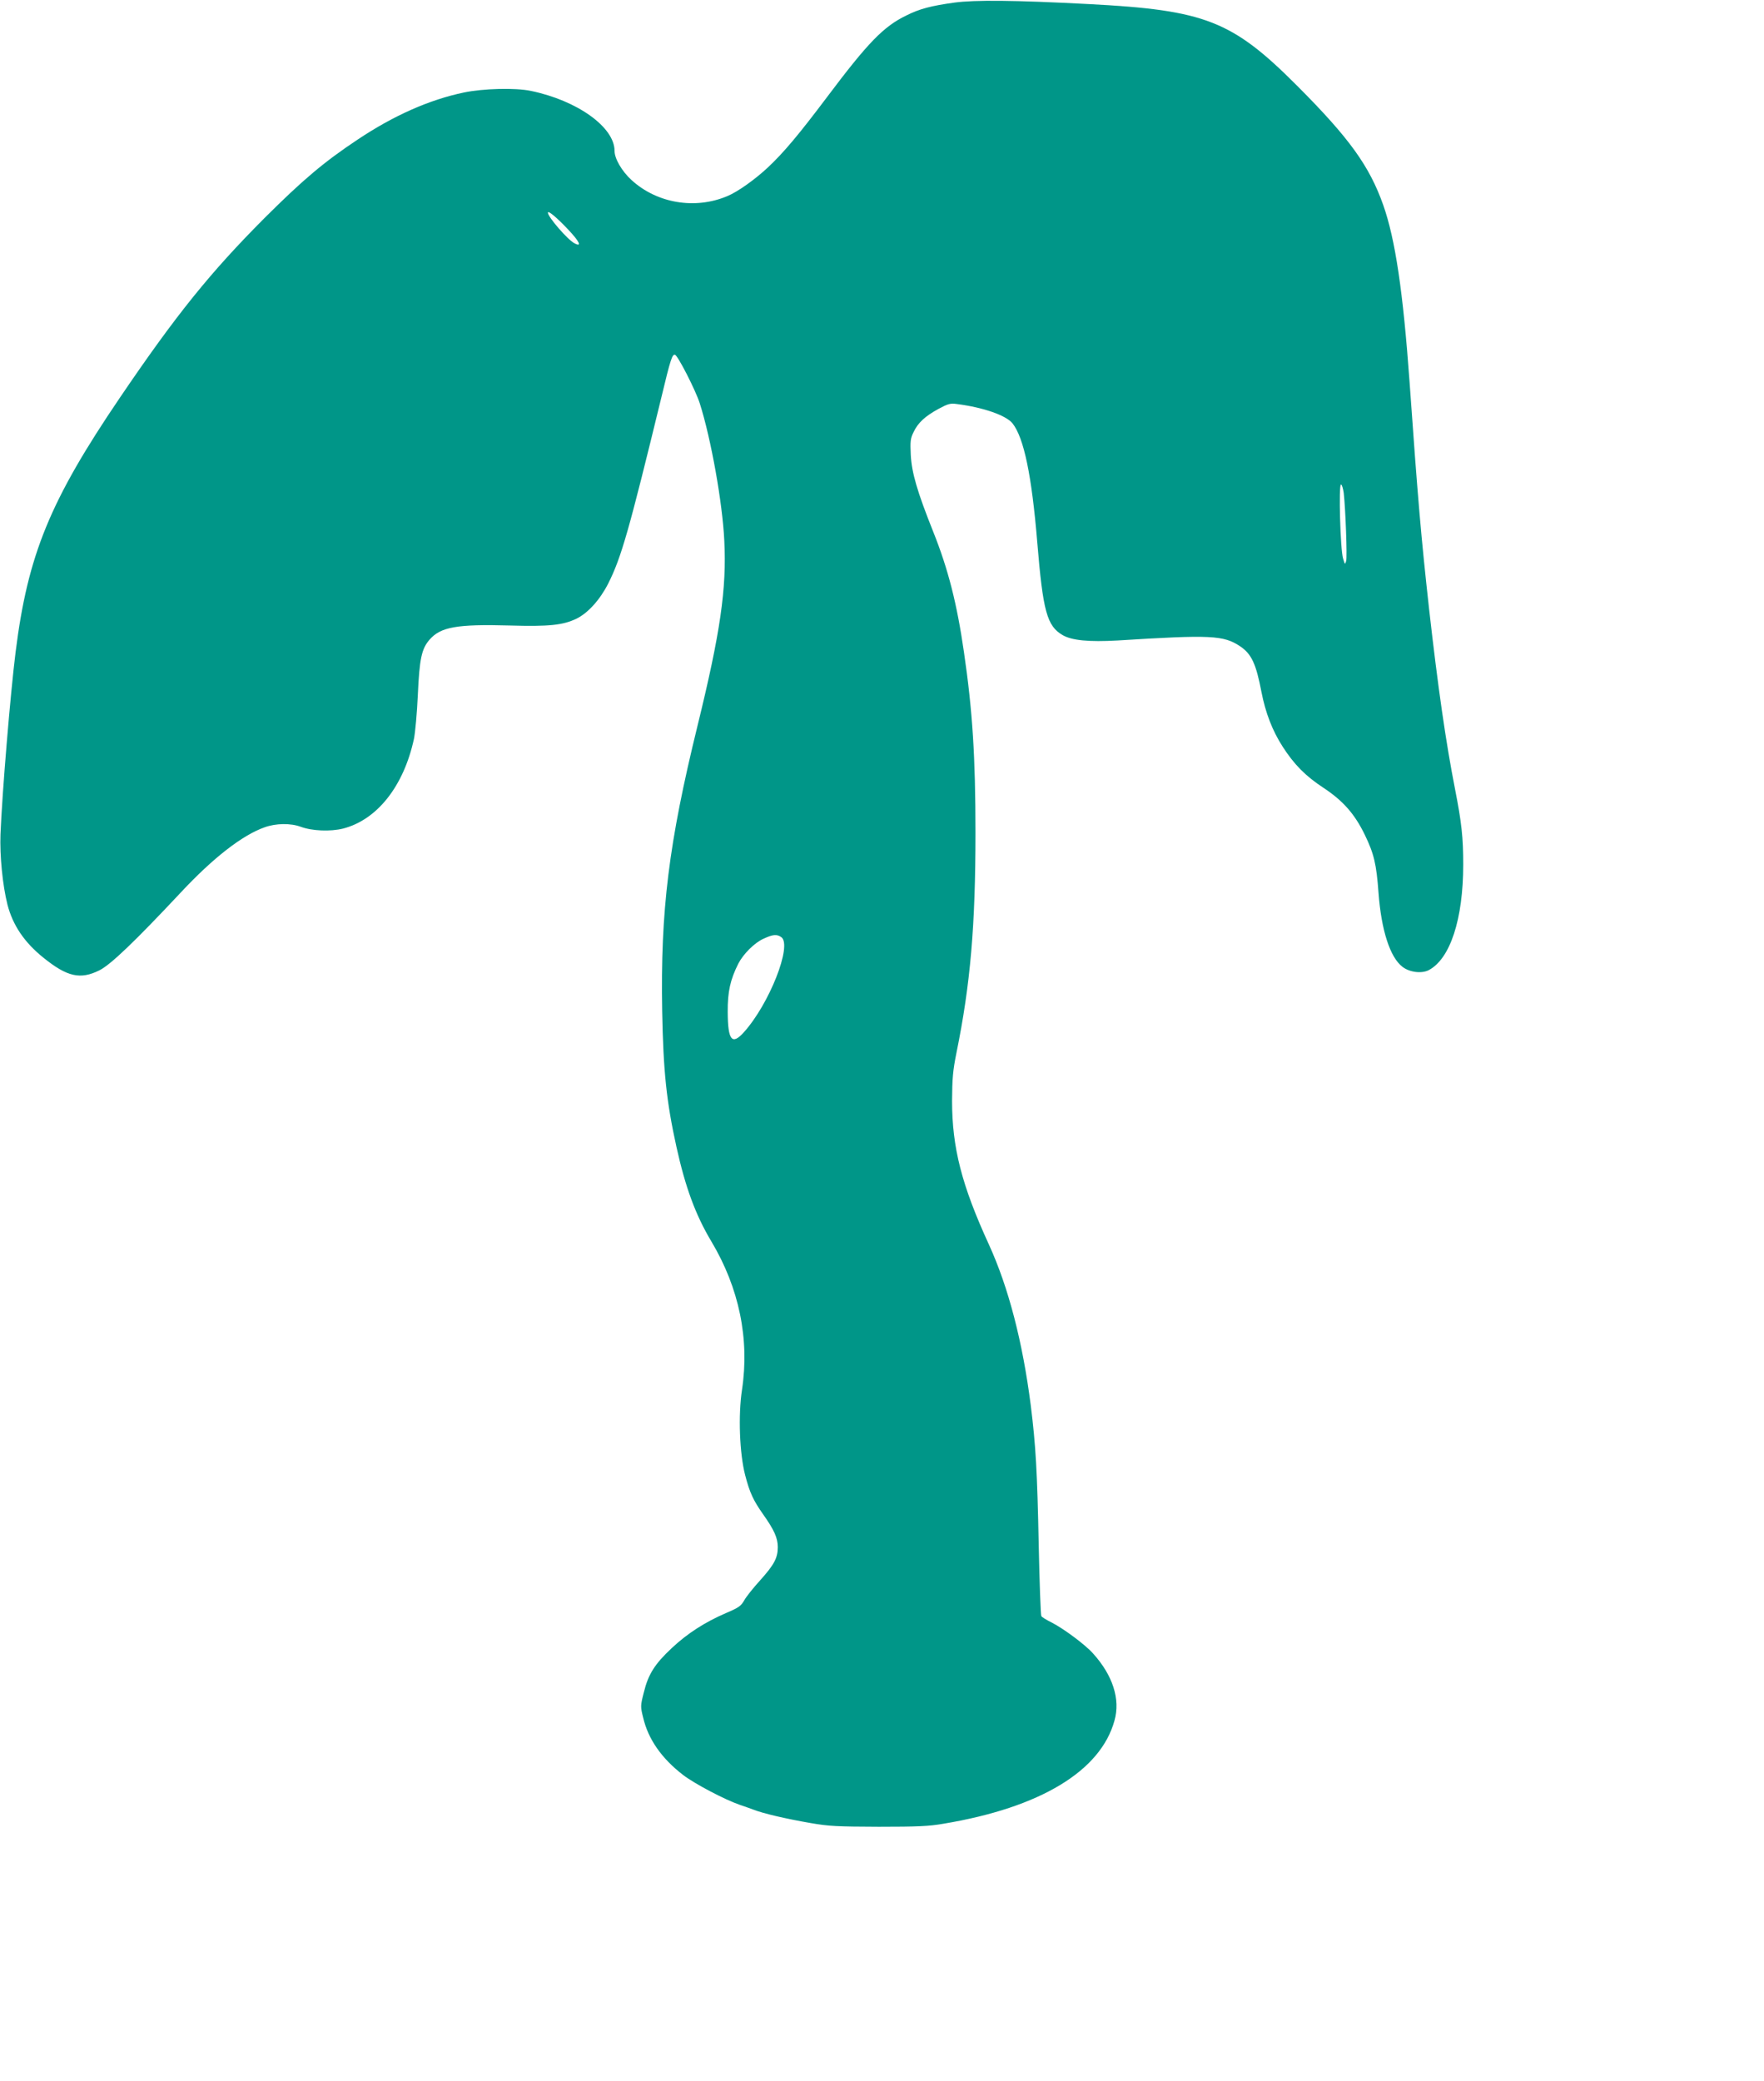 <?xml version="1.0" standalone="no"?>
<!DOCTYPE svg PUBLIC "-//W3C//DTD SVG 20010904//EN"
 "http://www.w3.org/TR/2001/REC-SVG-20010904/DTD/svg10.dtd">
<svg version="1.0" xmlns="http://www.w3.org/2000/svg"
 width="1085pt" height="1280pt" viewBox="0 0 1085 1280"
 preserveAspectRatio="xMidYMid meet">
<g transform="translate(0,1280) scale(0.1,-0.1)"
fill="#009688" stroke="none">
<path d="M5870 12784 c-144 -20 -213 -38 -295 -79 -141 -68 -237 -168 -488
-502 -173 -230 -267 -342 -363 -432 -80 -75 -187 -151 -250 -177 -198 -84
-433 -45 -590 99 -59 54 -104 131 -104 179 0 146 -229 310 -515 369 -94 20
-293 15 -412 -10 -211 -44 -431 -141 -654 -290 -206 -137 -335 -246 -570 -480
-335 -336 -545 -596 -891 -1106 -431 -635 -567 -967 -642 -1565 -32 -254 -83
-870 -93 -1121 -5 -131 13 -314 43 -433 33 -127 104 -232 221 -326 146 -118
227 -136 344 -78 69 34 221 180 502 480 198 212 378 352 515 400 69 25 160 26
222 3 70 -26 183 -30 260 -11 210 54 373 261 436 551 8 39 19 160 24 270 10
224 23 285 73 342 68 77 167 95 492 86 244 -7 327 2 411 42 71 35 144 116 195
216 81 161 128 327 328 1149 55 230 66 263 83 258 18 -6 126 -217 152 -298 69
-216 140 -612 151 -845 15 -296 -24 -565 -165 -1140 -177 -722 -228 -1134
-217 -1755 7 -369 26 -554 88 -835 55 -248 117 -417 215 -581 170 -285 235
-598 188 -911 -24 -156 -15 -393 19 -524 28 -109 51 -158 112 -244 67 -95 89
-144 89 -200 0 -67 -22 -108 -109 -205 -41 -45 -85 -100 -97 -122 -20 -35 -35
-46 -111 -78 -132 -57 -239 -126 -335 -216 -105 -98 -145 -162 -172 -273 -21
-82 -21 -87 -4 -155 31 -133 114 -251 245 -352 70 -54 256 -152 349 -184 36
-12 74 -26 85 -30 58 -23 199 -56 350 -82 114 -20 165 -22 420 -23 237 0 310
3 400 19 594 99 965 324 1050 634 37 131 -10 278 -132 413 -48 54 -180 152
-254 190 -32 16 -61 33 -64 40 -4 6 -11 203 -16 437 -9 450 -18 611 -49 859
-50 391 -137 725 -257 988 -168 366 -227 597 -227 885 1 138 5 186 27 295 86
422 117 783 117 1355 0 462 -18 749 -71 1110 -43 298 -97 510 -189 740 -99
248 -132 362 -138 472 -4 84 -2 102 17 140 27 58 71 98 153 143 60 32 73 36
115 30 163 -21 302 -70 341 -119 70 -89 118 -320 152 -731 35 -426 60 -515
156 -571 57 -33 162 -43 339 -33 575 36 651 32 753 -36 70 -47 98 -108 131
-281 25 -128 67 -238 131 -337 71 -110 140 -180 253 -254 119 -79 190 -160
252 -288 56 -116 71 -178 84 -356 17 -230 71 -397 147 -455 44 -34 117 -43
161 -21 133 69 213 314 213 650 0 167 -10 258 -50 462 -57 290 -106 632 -160
1110 -49 442 -69 673 -120 1395 -40 557 -88 879 -162 1089 -85 240 -208 411
-528 732 -401 402 -566 467 -1285 504 -454 24 -701 26 -825 9z m-2377 -1394
c72 -76 89 -112 40 -86 -42 22 -163 162 -163 188 0 16 54 -29 123 -102z m4772
-1622 c11 -98 22 -393 15 -418 -7 -24 -8 -23 -19 15 -17 53 -28 455 -13 455 6
0 13 -24 17 -52z m-3459 -2732 c68 -50 -74 -411 -231 -585 -73 -81 -98 -49
-99 124 -1 126 16 200 65 298 31 60 99 128 154 153 58 27 83 30 111 10z"/>
</g>
</svg>
